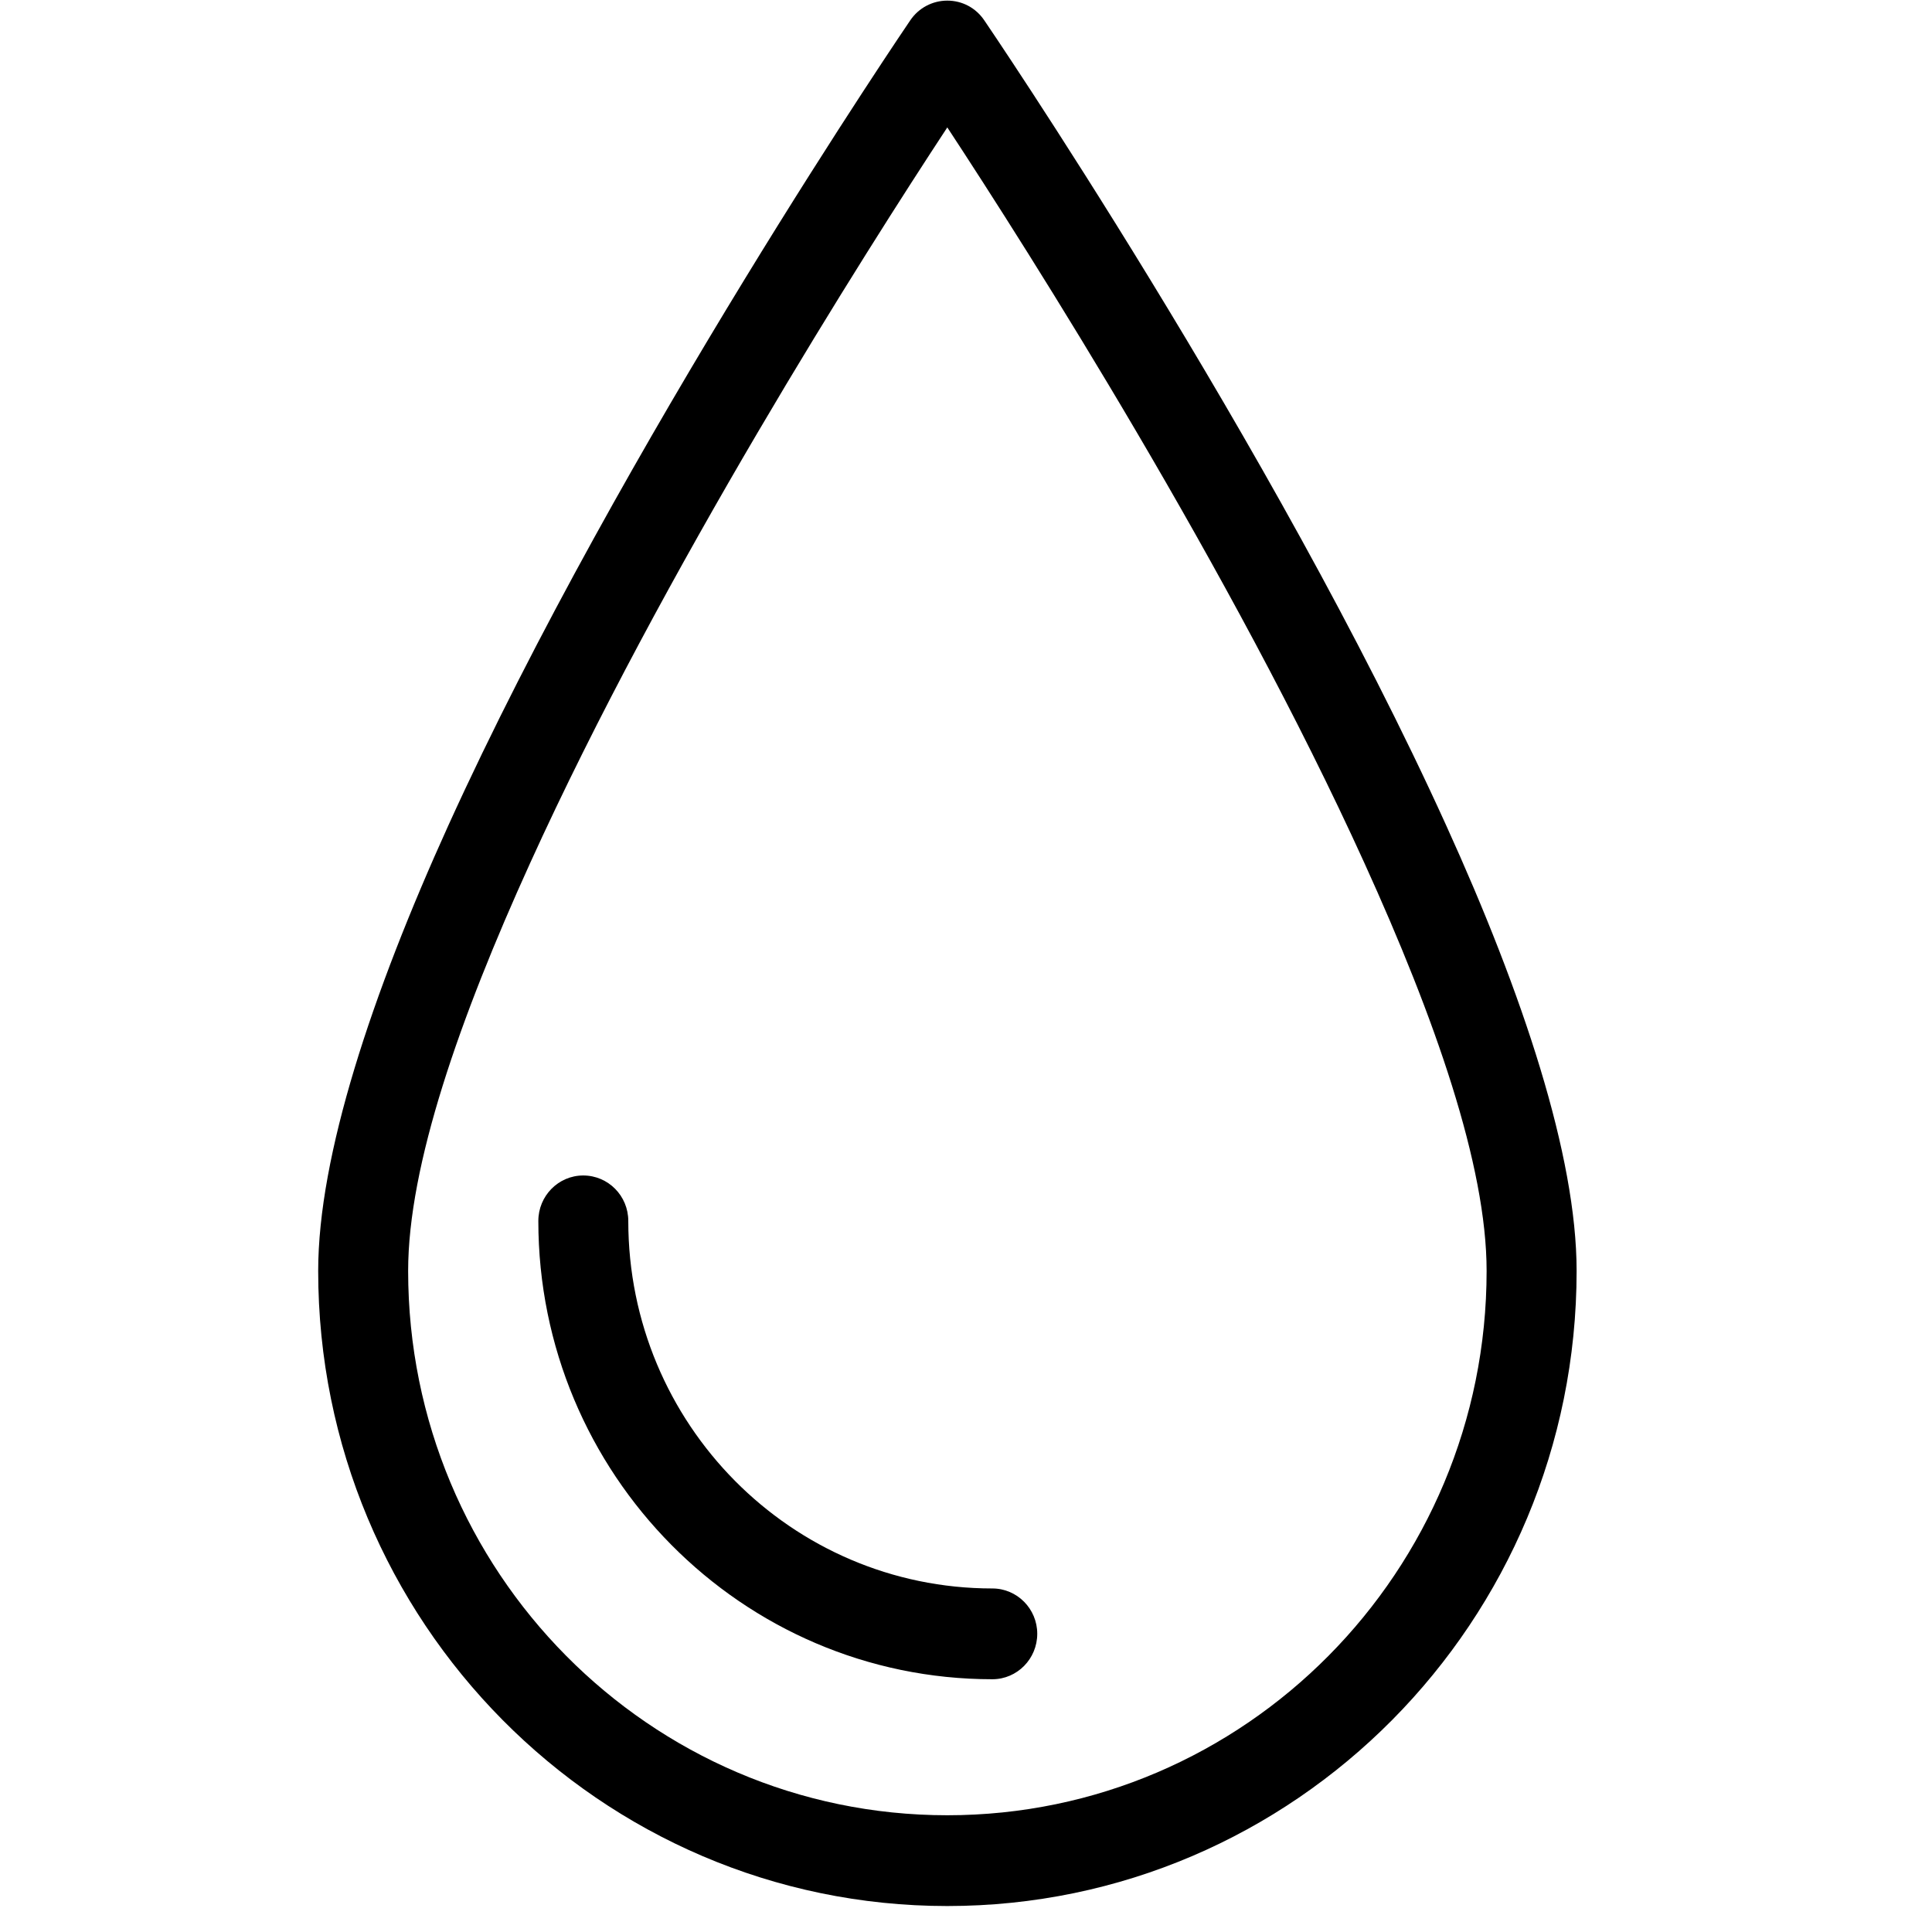 <svg xmlns="http://www.w3.org/2000/svg" xmlns:xlink="http://www.w3.org/1999/xlink" width="50" zoomAndPan="magnify" viewBox="0 0 37.5 37.5" height="50" preserveAspectRatio="xMidYMid meet" version="1.0"><defs><clipPath id="2816e842cd"><path d="M 6.176 0 L 30.602 0 L 30.602 37 L 6.176 37 Z M 6.176 0 " clip-rule="nonzero"/></clipPath></defs><g clip-path="url(#2816e842cd)"><path fill="#000000" d="M 19.105 0.395 C 18.941 0.152 18.676 0.012 18.387 0.012 C 18.102 0.012 17.832 0.152 17.668 0.395 C 17.668 0.395 12.066 8.617 8.703 16.02 C 7.215 19.301 6.176 22.434 6.176 24.668 C 6.176 31.473 11.648 36.996 18.387 36.996 C 25.129 36.996 30.602 31.473 30.602 24.668 C 30.602 22.434 29.562 19.301 28.07 16.02 C 24.711 8.617 19.105 0.395 19.105 0.395 Z M 18.387 2.473 C 19.988 4.91 23.906 11.078 26.484 16.754 C 27.852 19.762 28.855 22.621 28.855 24.668 C 28.855 30.5 24.164 35.234 18.387 35.234 C 12.609 35.234 7.922 30.5 7.922 24.668 C 7.922 22.621 8.922 19.762 10.289 16.754 C 12.867 11.078 16.785 4.91 18.387 2.473 Z M 10.449 23.699 C 10.449 28.605 14.398 32.594 19.262 32.594 C 19.742 32.594 20.133 32.199 20.133 31.711 C 20.133 31.227 19.742 30.832 19.262 30.832 C 15.359 30.832 12.195 27.637 12.195 23.699 C 12.195 23.211 11.805 22.816 11.32 22.816 C 10.84 22.816 10.449 23.211 10.449 23.699 Z M 10.449 23.699 " fill-opacity="1" fill-rule="evenodd"/></g></svg>